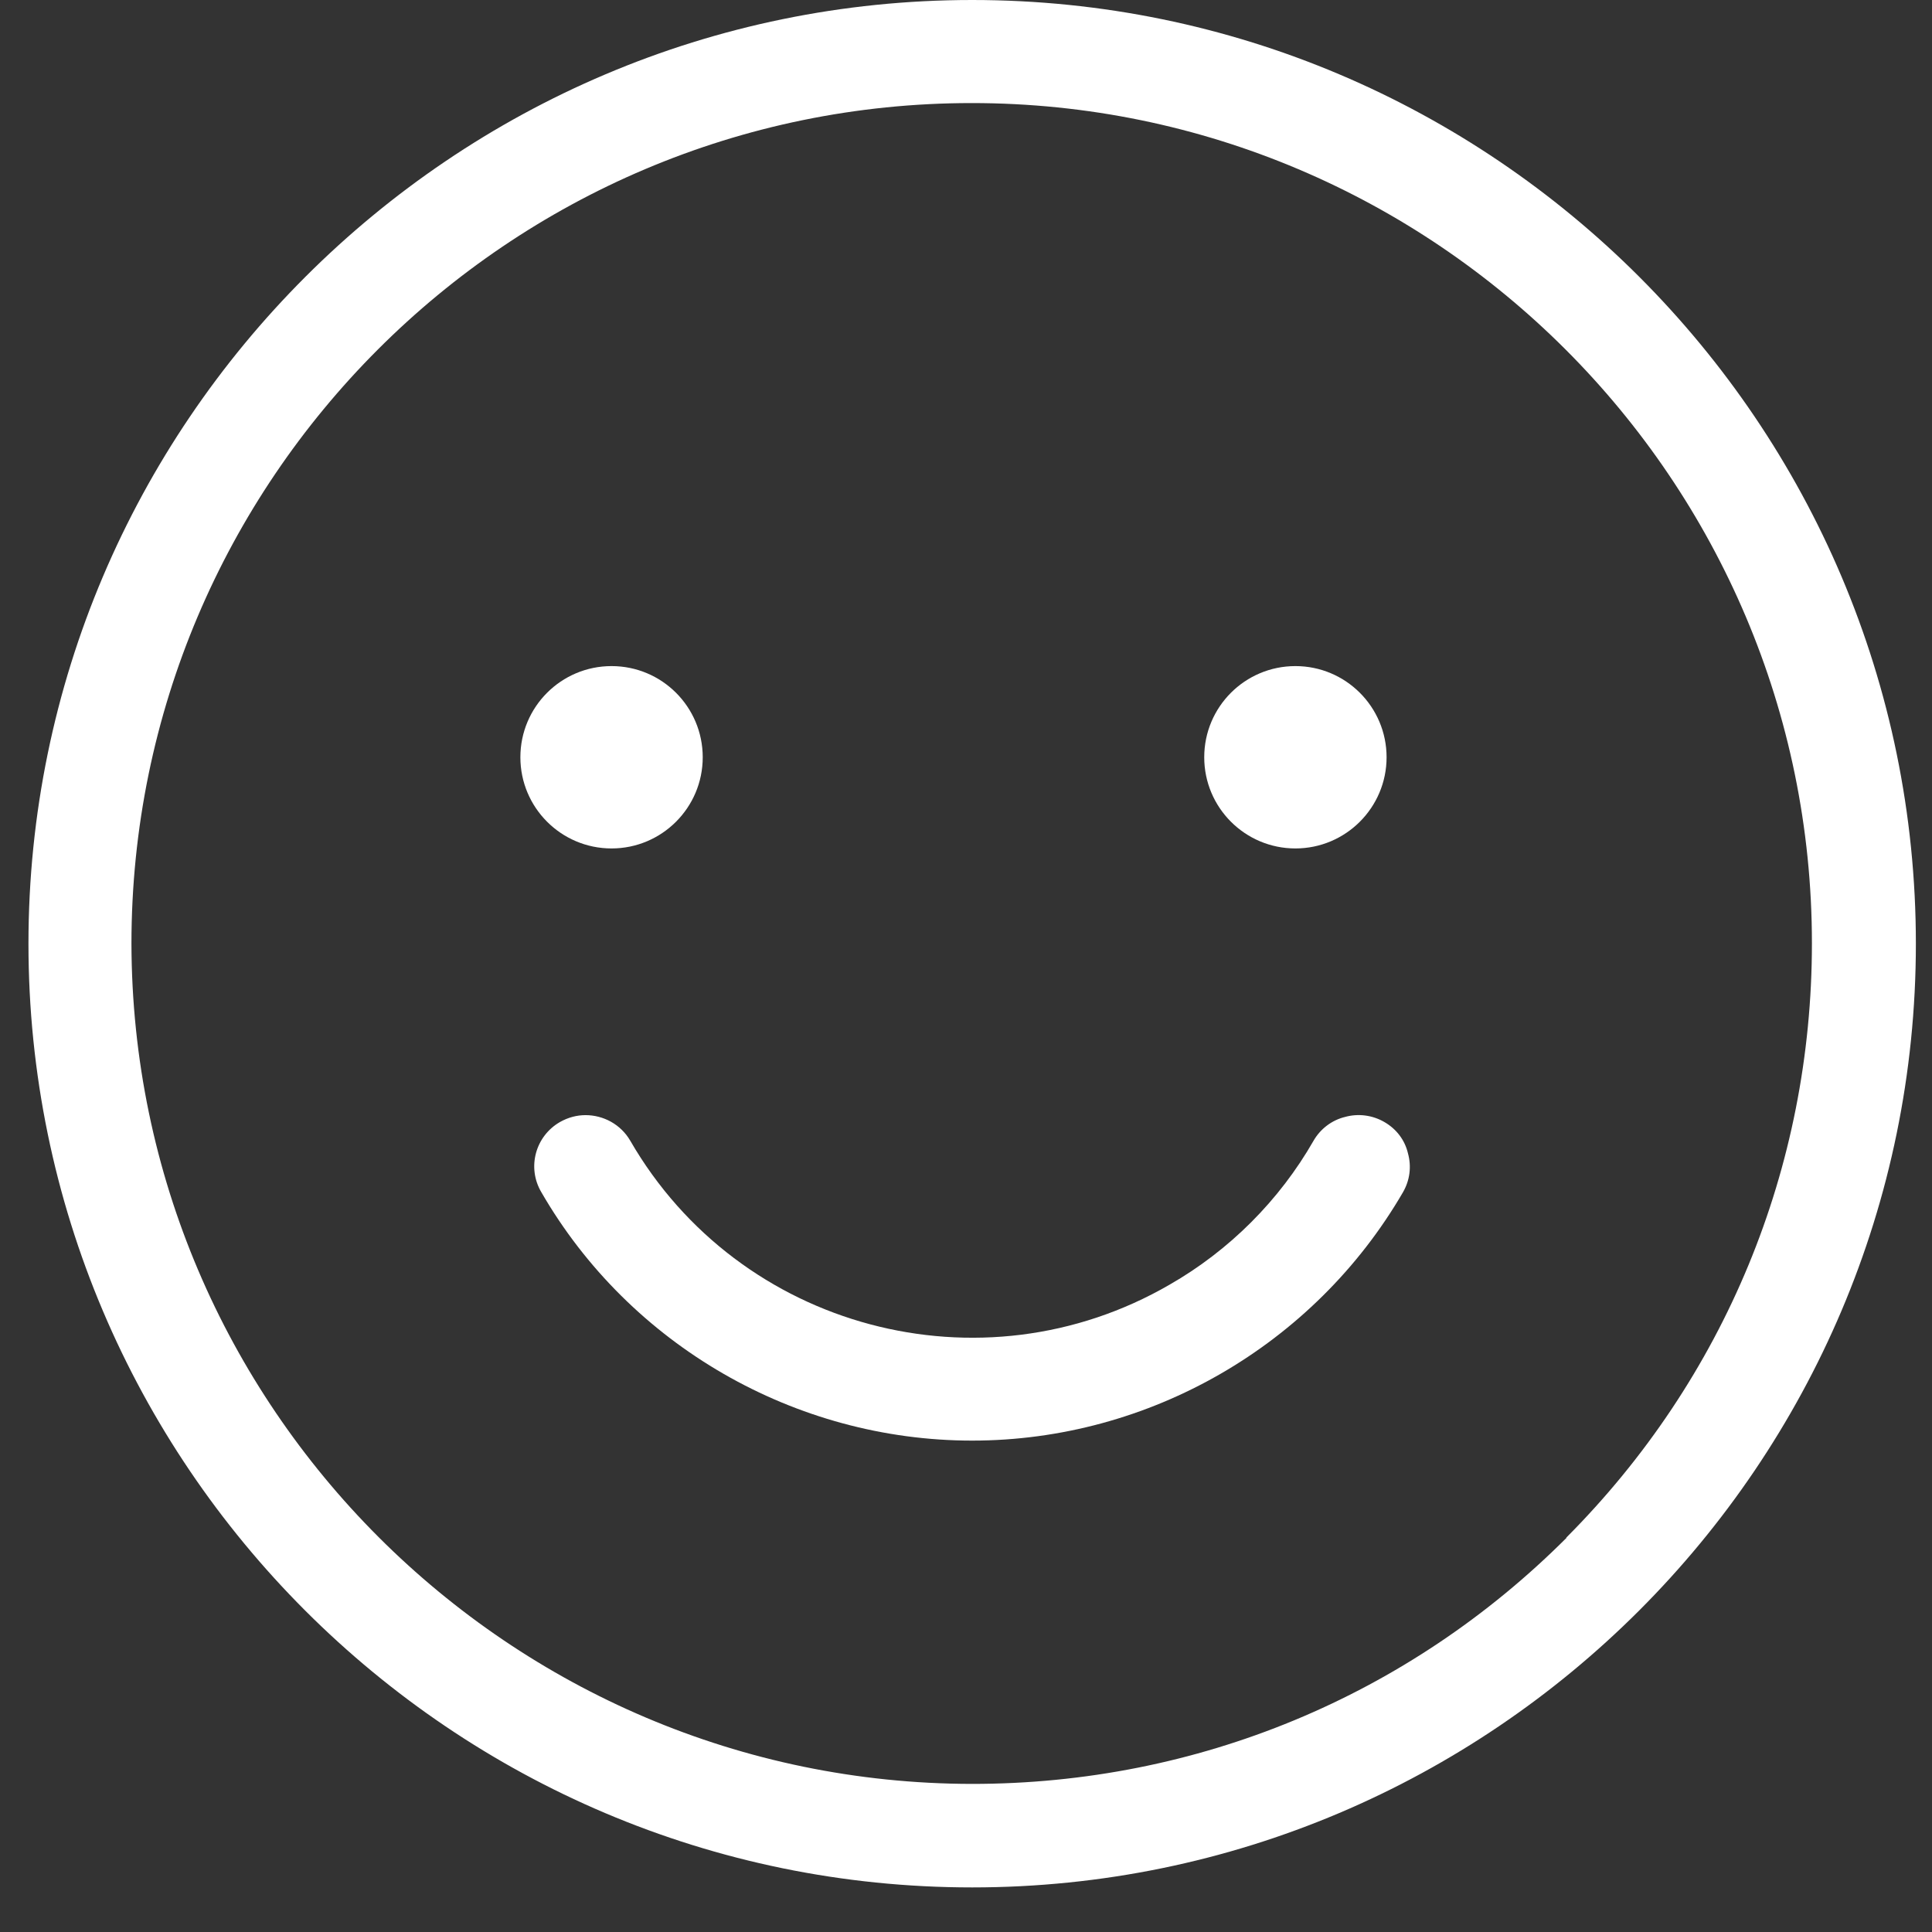 <svg width="26" height="26" viewBox="0 0 26 26" fill="none" xmlns="http://www.w3.org/2000/svg">
<rect x="0" y="0" width="26" height="26" fill="#333333" stroke="none"/>
<path d="M13.083 0C6.089 0 0.383 5.7 0.383 12.7C0.383 19.7 6.082 25.4 13.083 25.4C20.083 25.4 25.783 19.7 25.783 12.7C25.783 5.7 20.089 0 13.083 0ZM21.083 20.694C18.948 22.829 16.108 24.007 13.083 24.007C6.856 24.001 1.782 18.927 1.769 12.7C1.769 6.46 6.843 1.387 13.077 1.387C19.31 1.387 24.384 6.46 24.384 12.694C24.384 15.712 23.212 18.553 21.077 20.694H21.083Z" fill="white"/>
<path d="M18.881 16.044C17.684 18.105 15.463 19.387 13.083 19.387C10.702 19.387 8.475 18.105 7.285 16.044C7.089 15.712 7.205 15.289 7.537 15.099C7.647 15.037 7.764 15.007 7.88 15.007C8.119 15.007 8.353 15.13 8.481 15.35C9.948 17.89 13.206 18.756 15.739 17.289C16.543 16.829 17.218 16.154 17.678 15.35C17.77 15.191 17.924 15.074 18.102 15.031C18.279 14.982 18.47 15.007 18.629 15.099C18.789 15.191 18.905 15.338 18.948 15.522C18.997 15.7 18.973 15.884 18.881 16.044Z" fill="white"/>
<path d="M8.23 11.418C8.908 11.418 9.457 10.868 9.457 10.191C9.457 9.513 8.908 8.964 8.23 8.964C7.552 8.964 7.003 9.513 7.003 10.191C7.003 10.868 7.552 11.418 8.23 11.418Z" fill="white"/>
<path d="M17.433 11.418C18.11 11.418 18.66 10.868 18.66 10.191C18.66 9.513 18.11 8.964 17.433 8.964C16.755 8.964 16.206 9.513 16.206 10.191C16.206 10.868 16.755 11.418 17.433 11.418Z" fill="white"/>
</svg>
